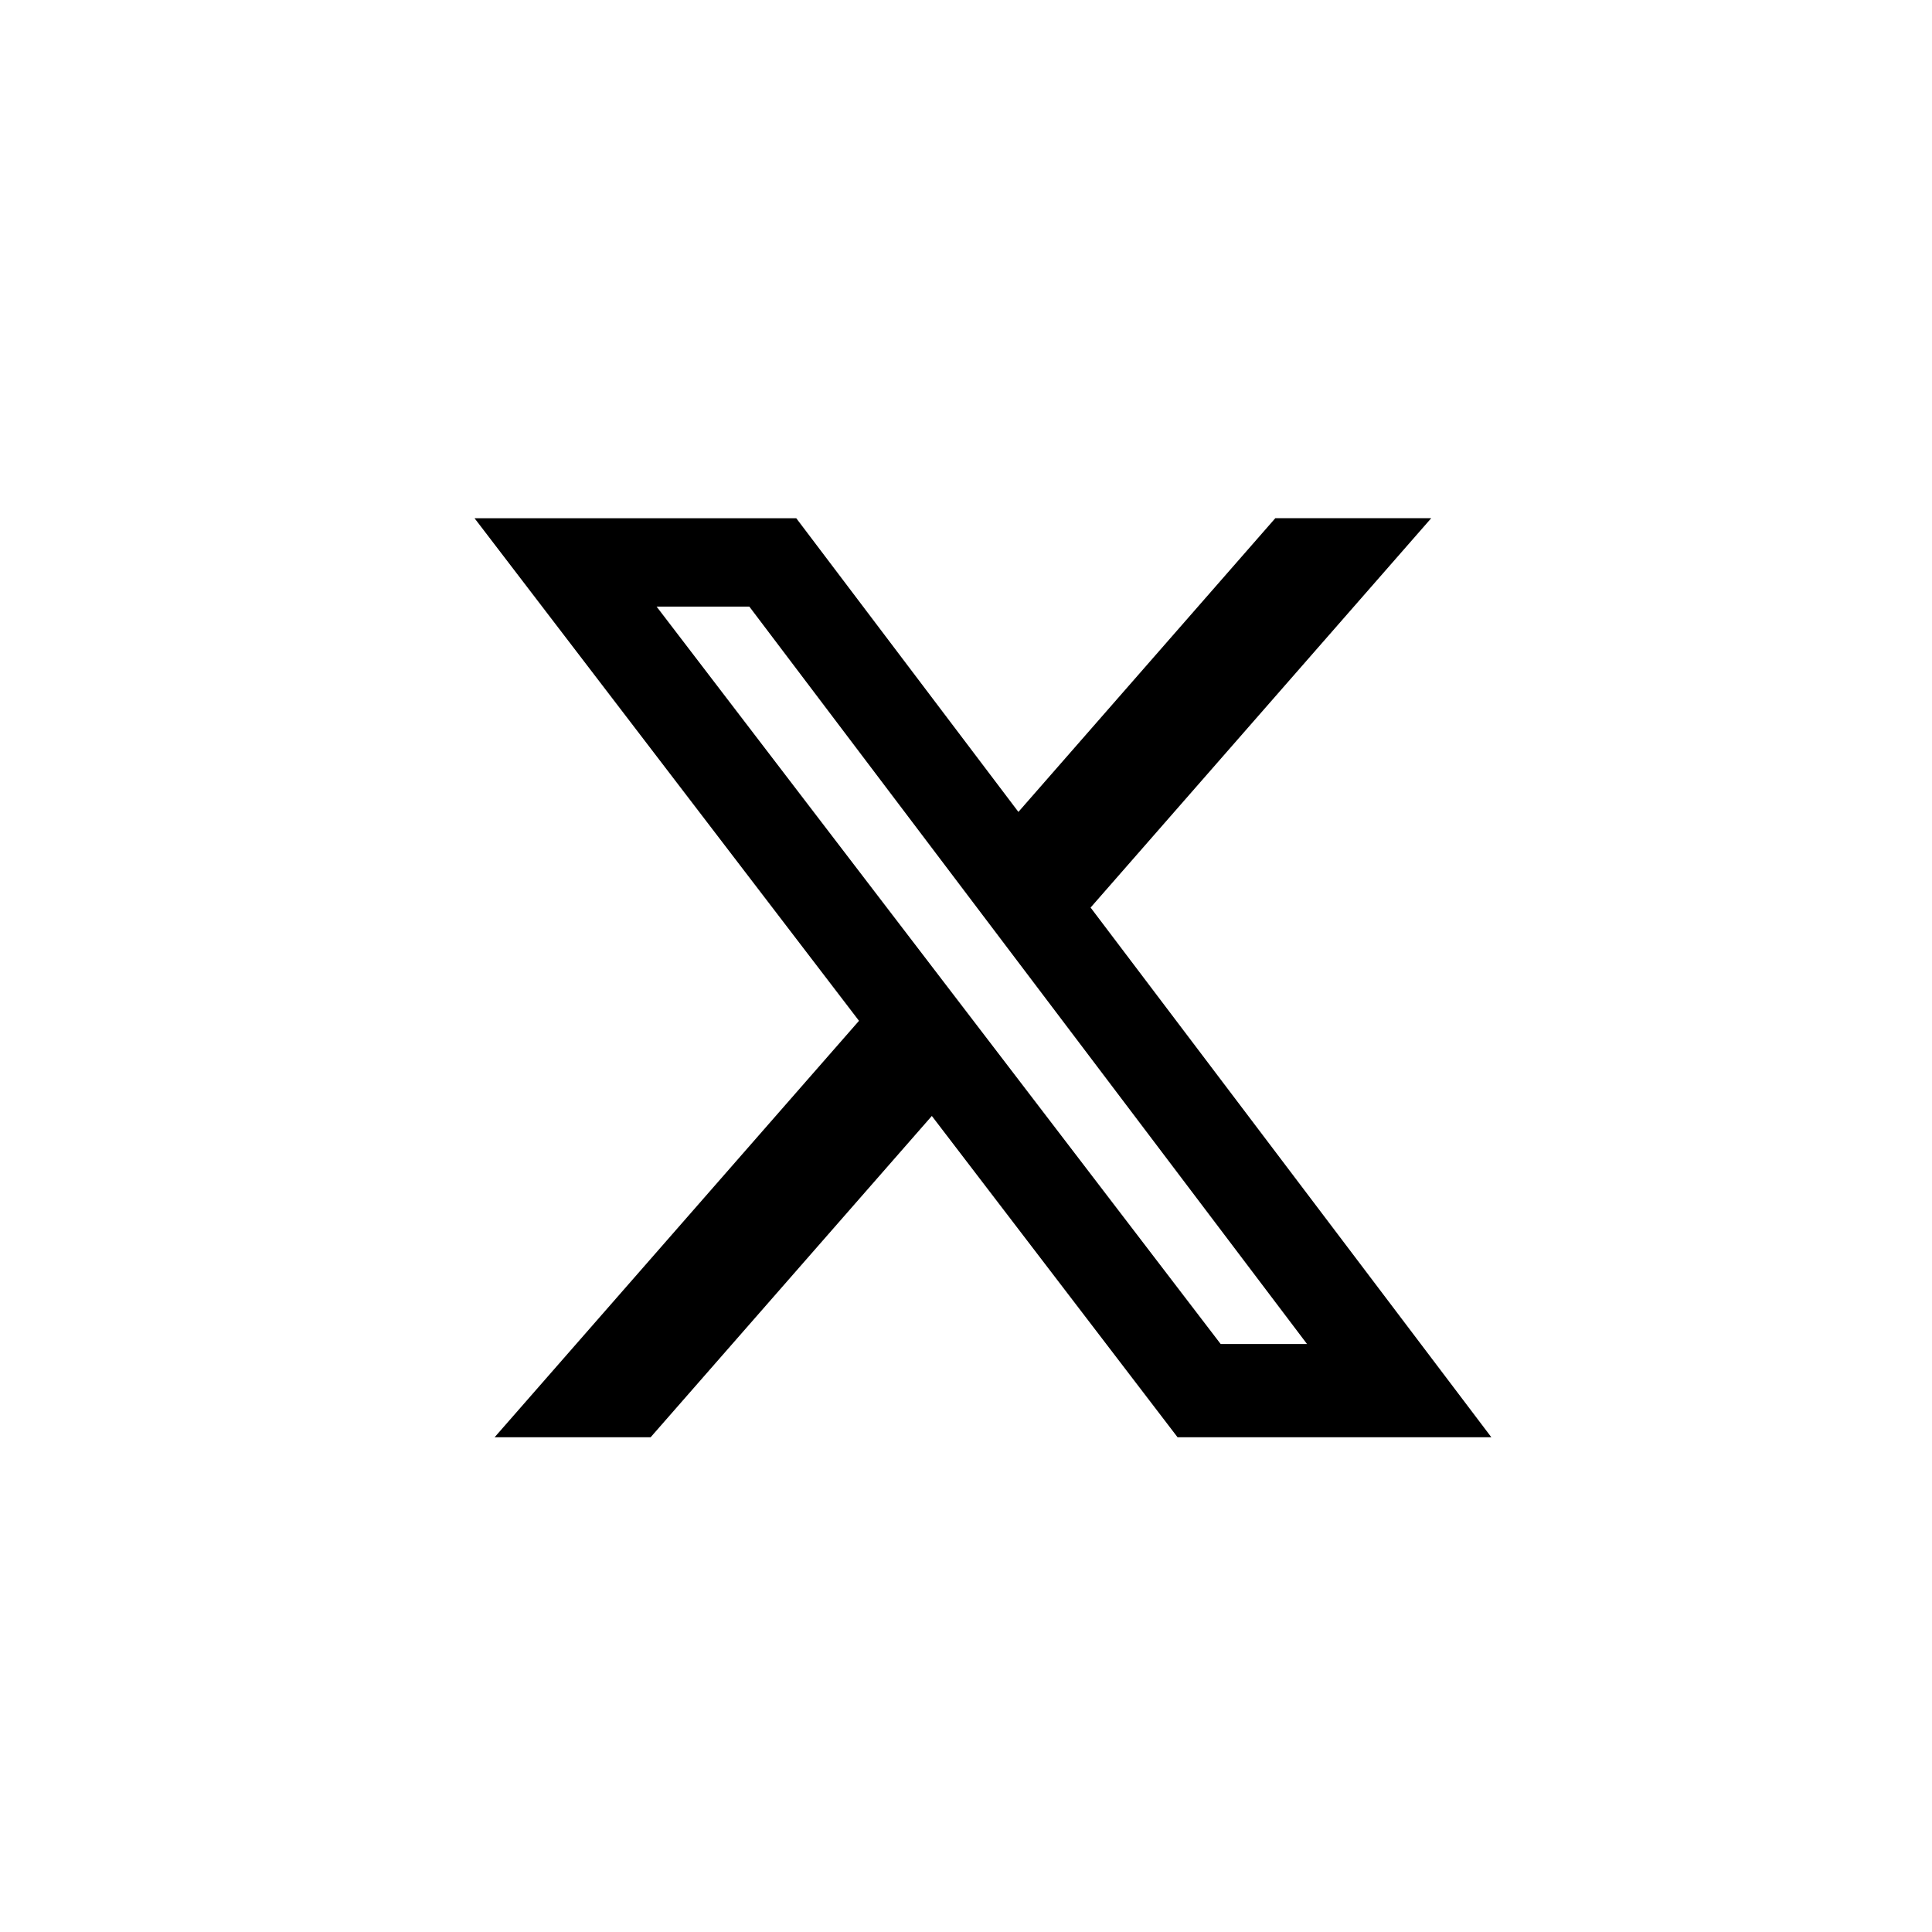 <svg width="57" height="57" viewBox="0 0 57 57" fill="none" xmlns="http://www.w3.org/2000/svg">
  <path d="M37.626 15.288H42.226L32.176 26.776L44 42.404H34.742L27.492 32.924L19.195 42.404H14.592L25.343 30.117L14 15.289H23.492L30.046 23.954L37.626 15.288ZM36.013 39.652H38.561L22.108 17.897H19.372L36.013 39.652Z" fill="currentColor" />
</svg>